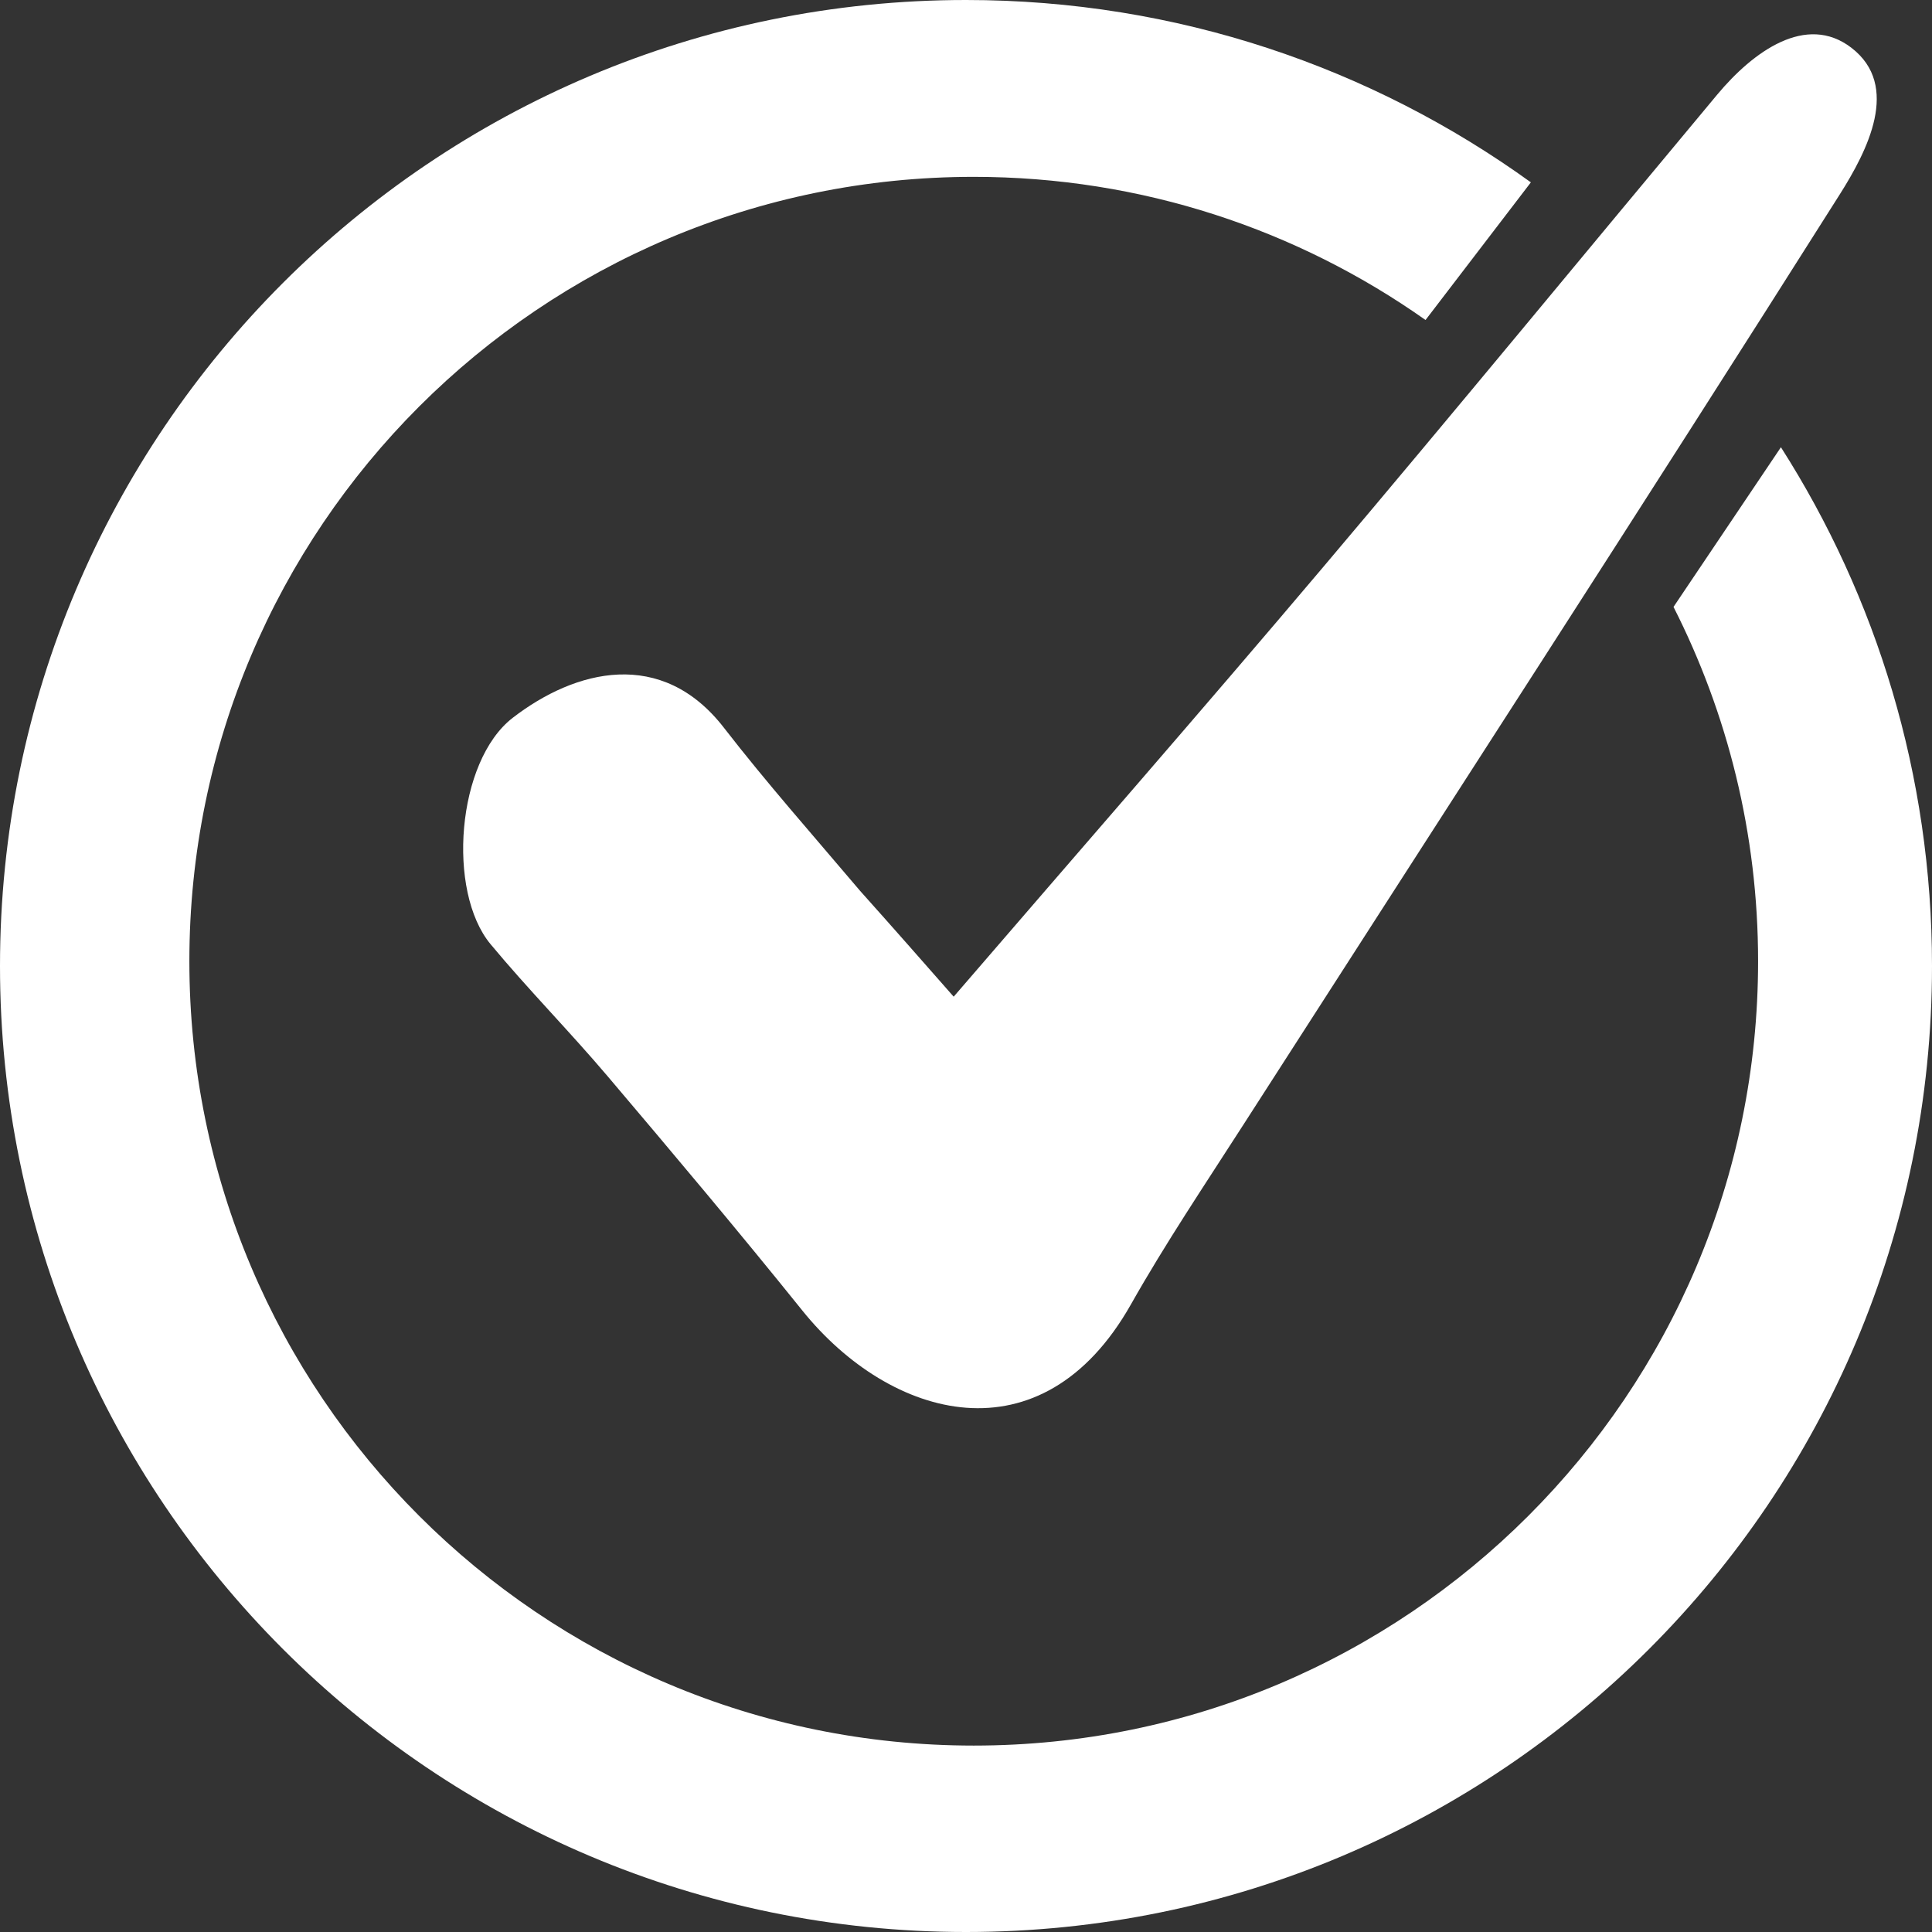 <svg id="_レイヤー_1" xmlns="http://www.w3.org/2000/svg" width="145" height="145" viewBox="0 0 342 342">
    <rect x="0" y="0" width="342" height="342" fill="#333333" stroke="none"/>
    <defs>
        <style>
            .cls-1{
                fill:#fff;
            }
            @keyframes flash {
                0%, 100% { opacity: 1; }
                50% { opacity: 0.3; }
            }
            @keyframes flip {
                0% { transform: rotateY(0deg); }
                100% { transform: rotateY(360deg); }
            }
            .cls-1 {
                animation: flash 2s infinite, flip 5s infinite;
                transform-origin: center;
            }
        </style>
    </defs>
    <path class="cls-1"
        d="m152.239,157.682c5.89,6.582,11.161,12.581,16.58,18.749,22.071-25.628,43.906-50.626,65.338-75.966,23.469-27.749,46.55-55.827,69.835-83.732,6.332-7.588,15.717-14.435,23.733-8.281,8.78,6.741,2.819,18.259-2.037,25.937-34.893,55.165-70.409,109.936-105.684,164.859-6.726,10.472-13.688,20.824-19.804,31.648-15.805,27.969-42.576,20.476-58.186,1.075-11.268-14.005-22.844-27.766-34.471-41.476-6.727-7.932-14.058-15.355-20.702-23.352-7.767-9.349-6.037-32.398,3.925-40.08,11.096-8.557,26.373-12.454,37.394,1.778,7.491,9.674,15.617,18.856,24.079,28.841Z" />
    <path class="cls-1"
        d="m315.257,79.169l-19.014,28.266c9.561,18.841,14.972,40.143,14.972,62.718,0,76.683-62.164,138.847-138.847,138.847S33.521,246.836,33.521,170.153,95.685,31.306,172.368,31.306c29.78,0,57.367,9.379,79.977,25.34l18.648-24.366C242.872,11.974,208.336,0,171,0,76.559,0,0,76.559,0,171s76.559,171,171,171,171-76.559,171-171c0-33.801-9.818-65.303-26.743-91.831Z" />
</svg>
